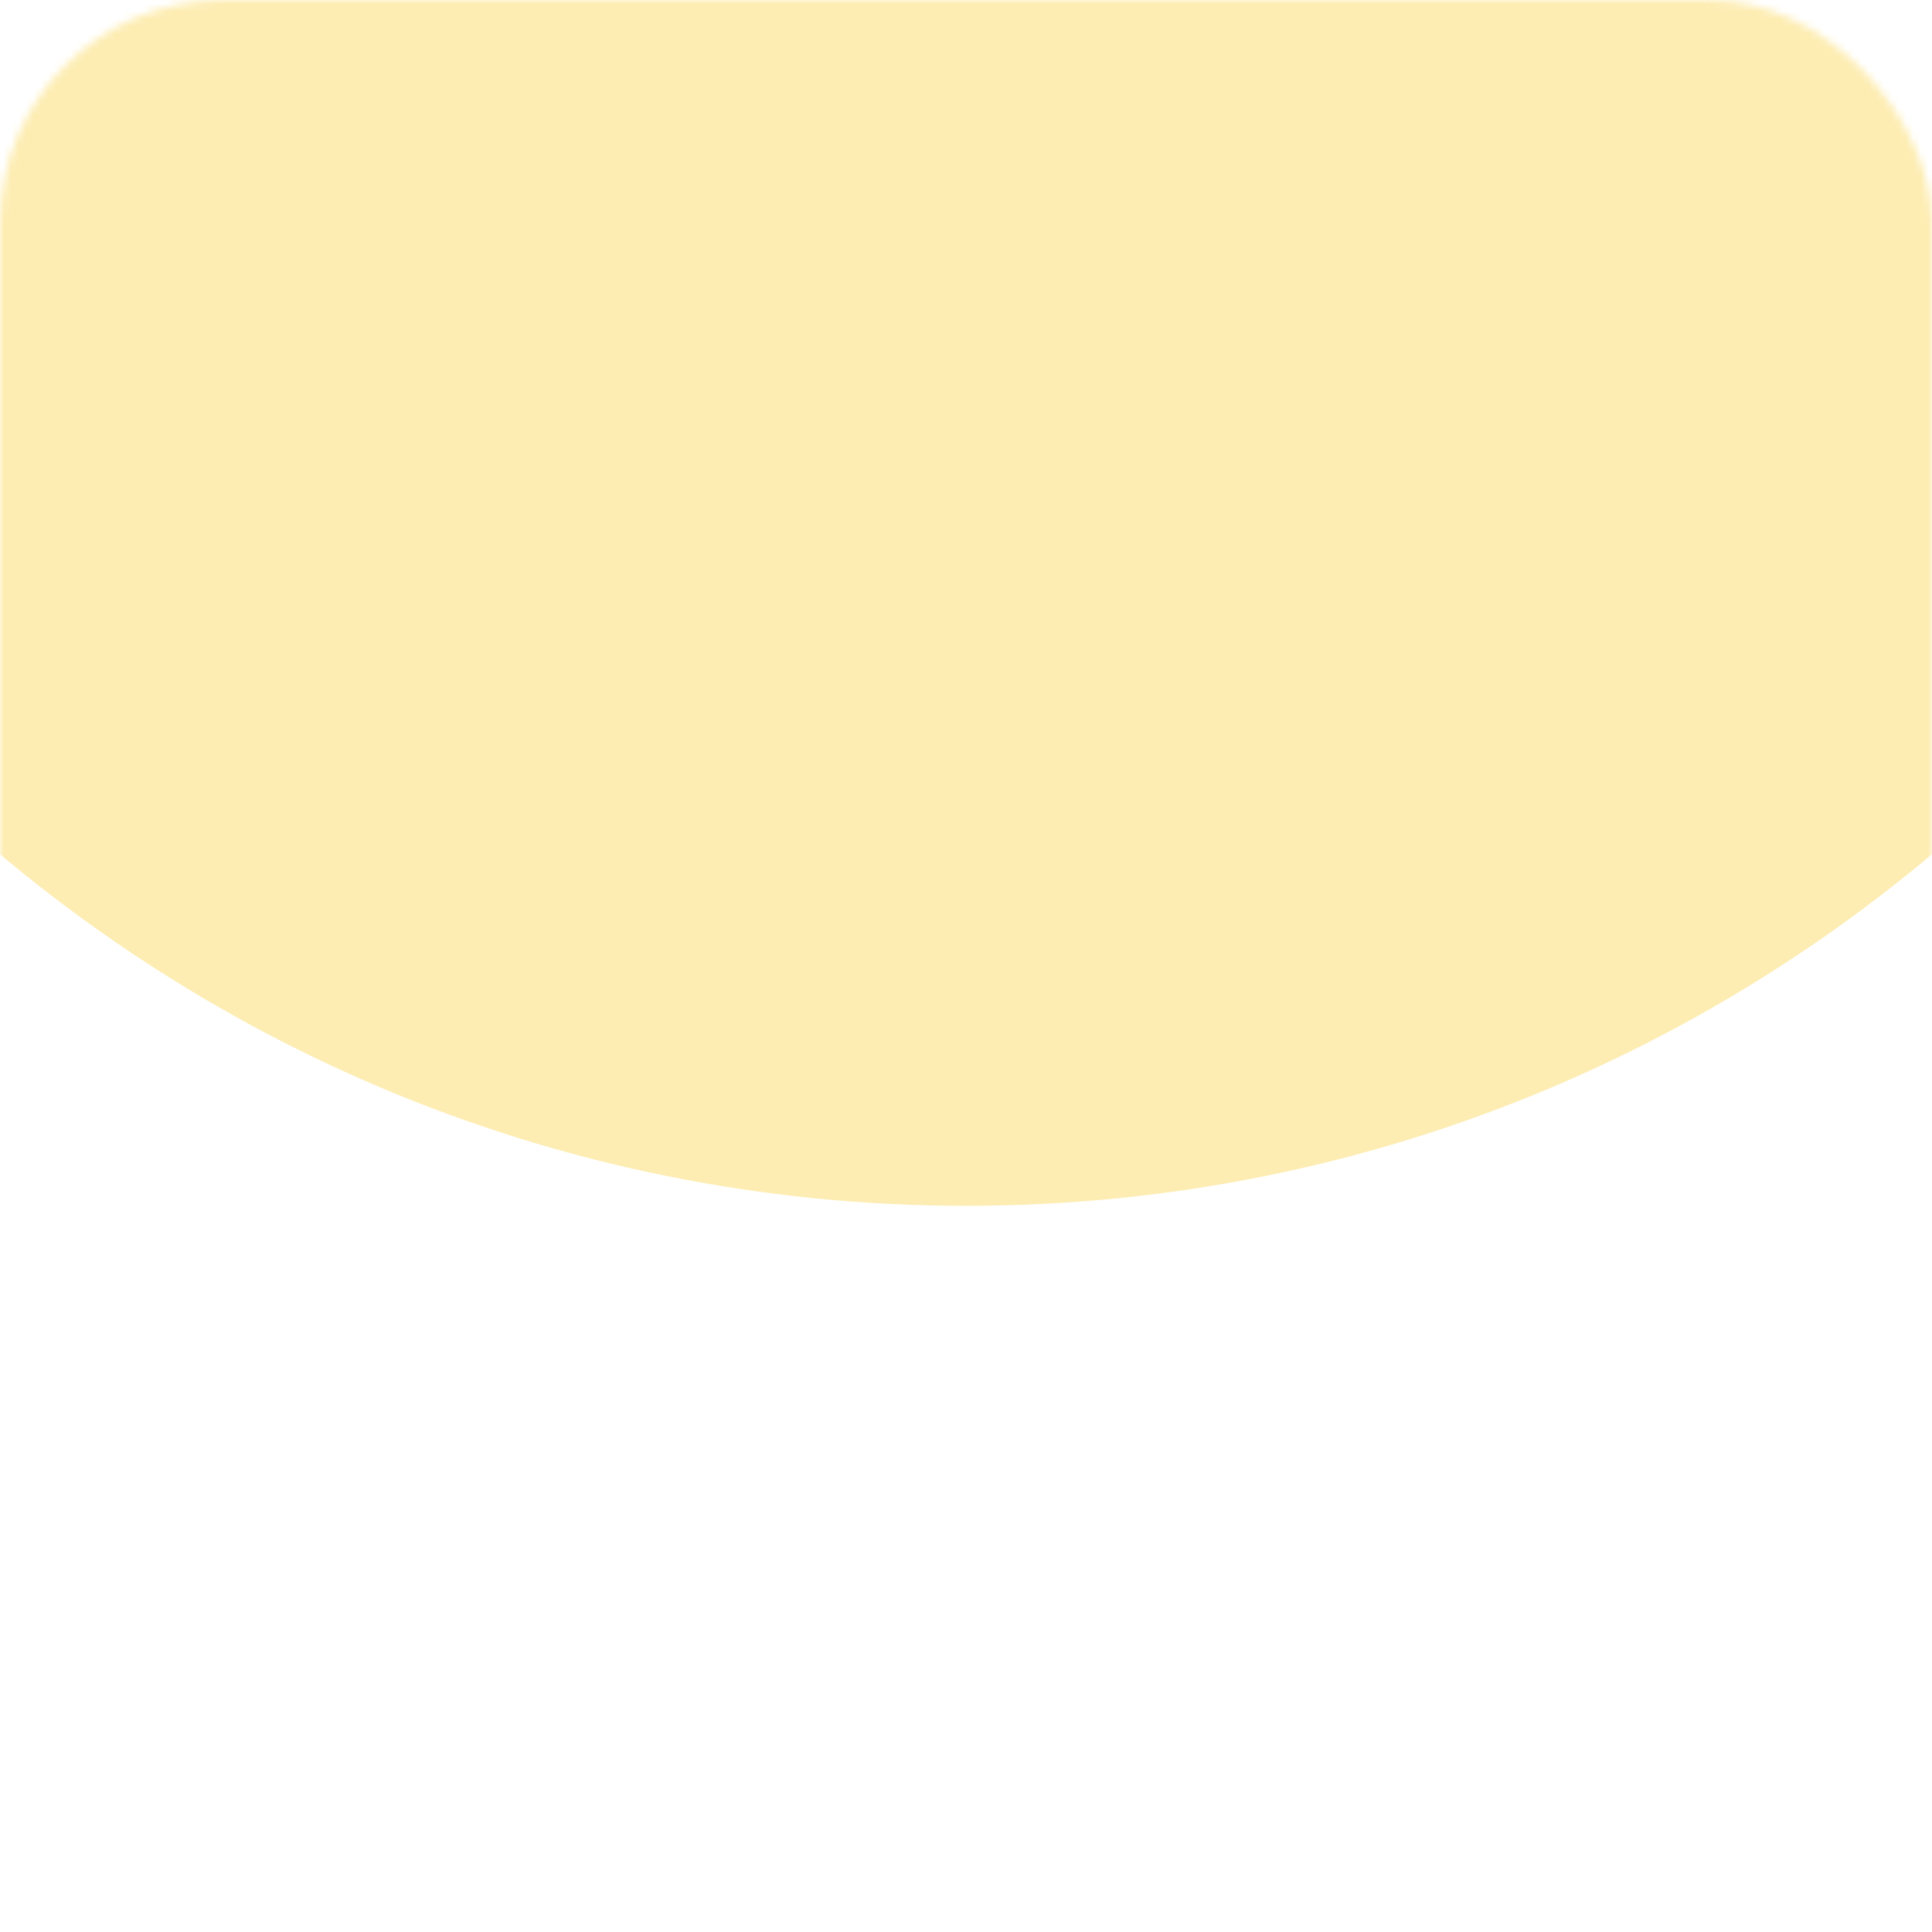 <?xml version="1.0" encoding="UTF-8"?> <svg xmlns="http://www.w3.org/2000/svg" width="260" height="260" viewBox="0 0 260 260" fill="none"> <mask id="mask0_75_689" style="mask-type:alpha" maskUnits="userSpaceOnUse" x="0" y="0" width="260" height="260"> <rect width="260" height="260" rx="30" fill="white"></rect> </mask> <g mask="url(#mask0_75_689)"> <path d="M332.223 -39.945C332.223 71.739 241.685 162.277 130 162.277C18.316 162.277 -72.222 71.739 -72.222 -39.945L-72.222 -162L332.223 -162L332.223 -39.945Z" fill="#F9C300" fill-opacity="0.3"></path> </g> </svg> 
